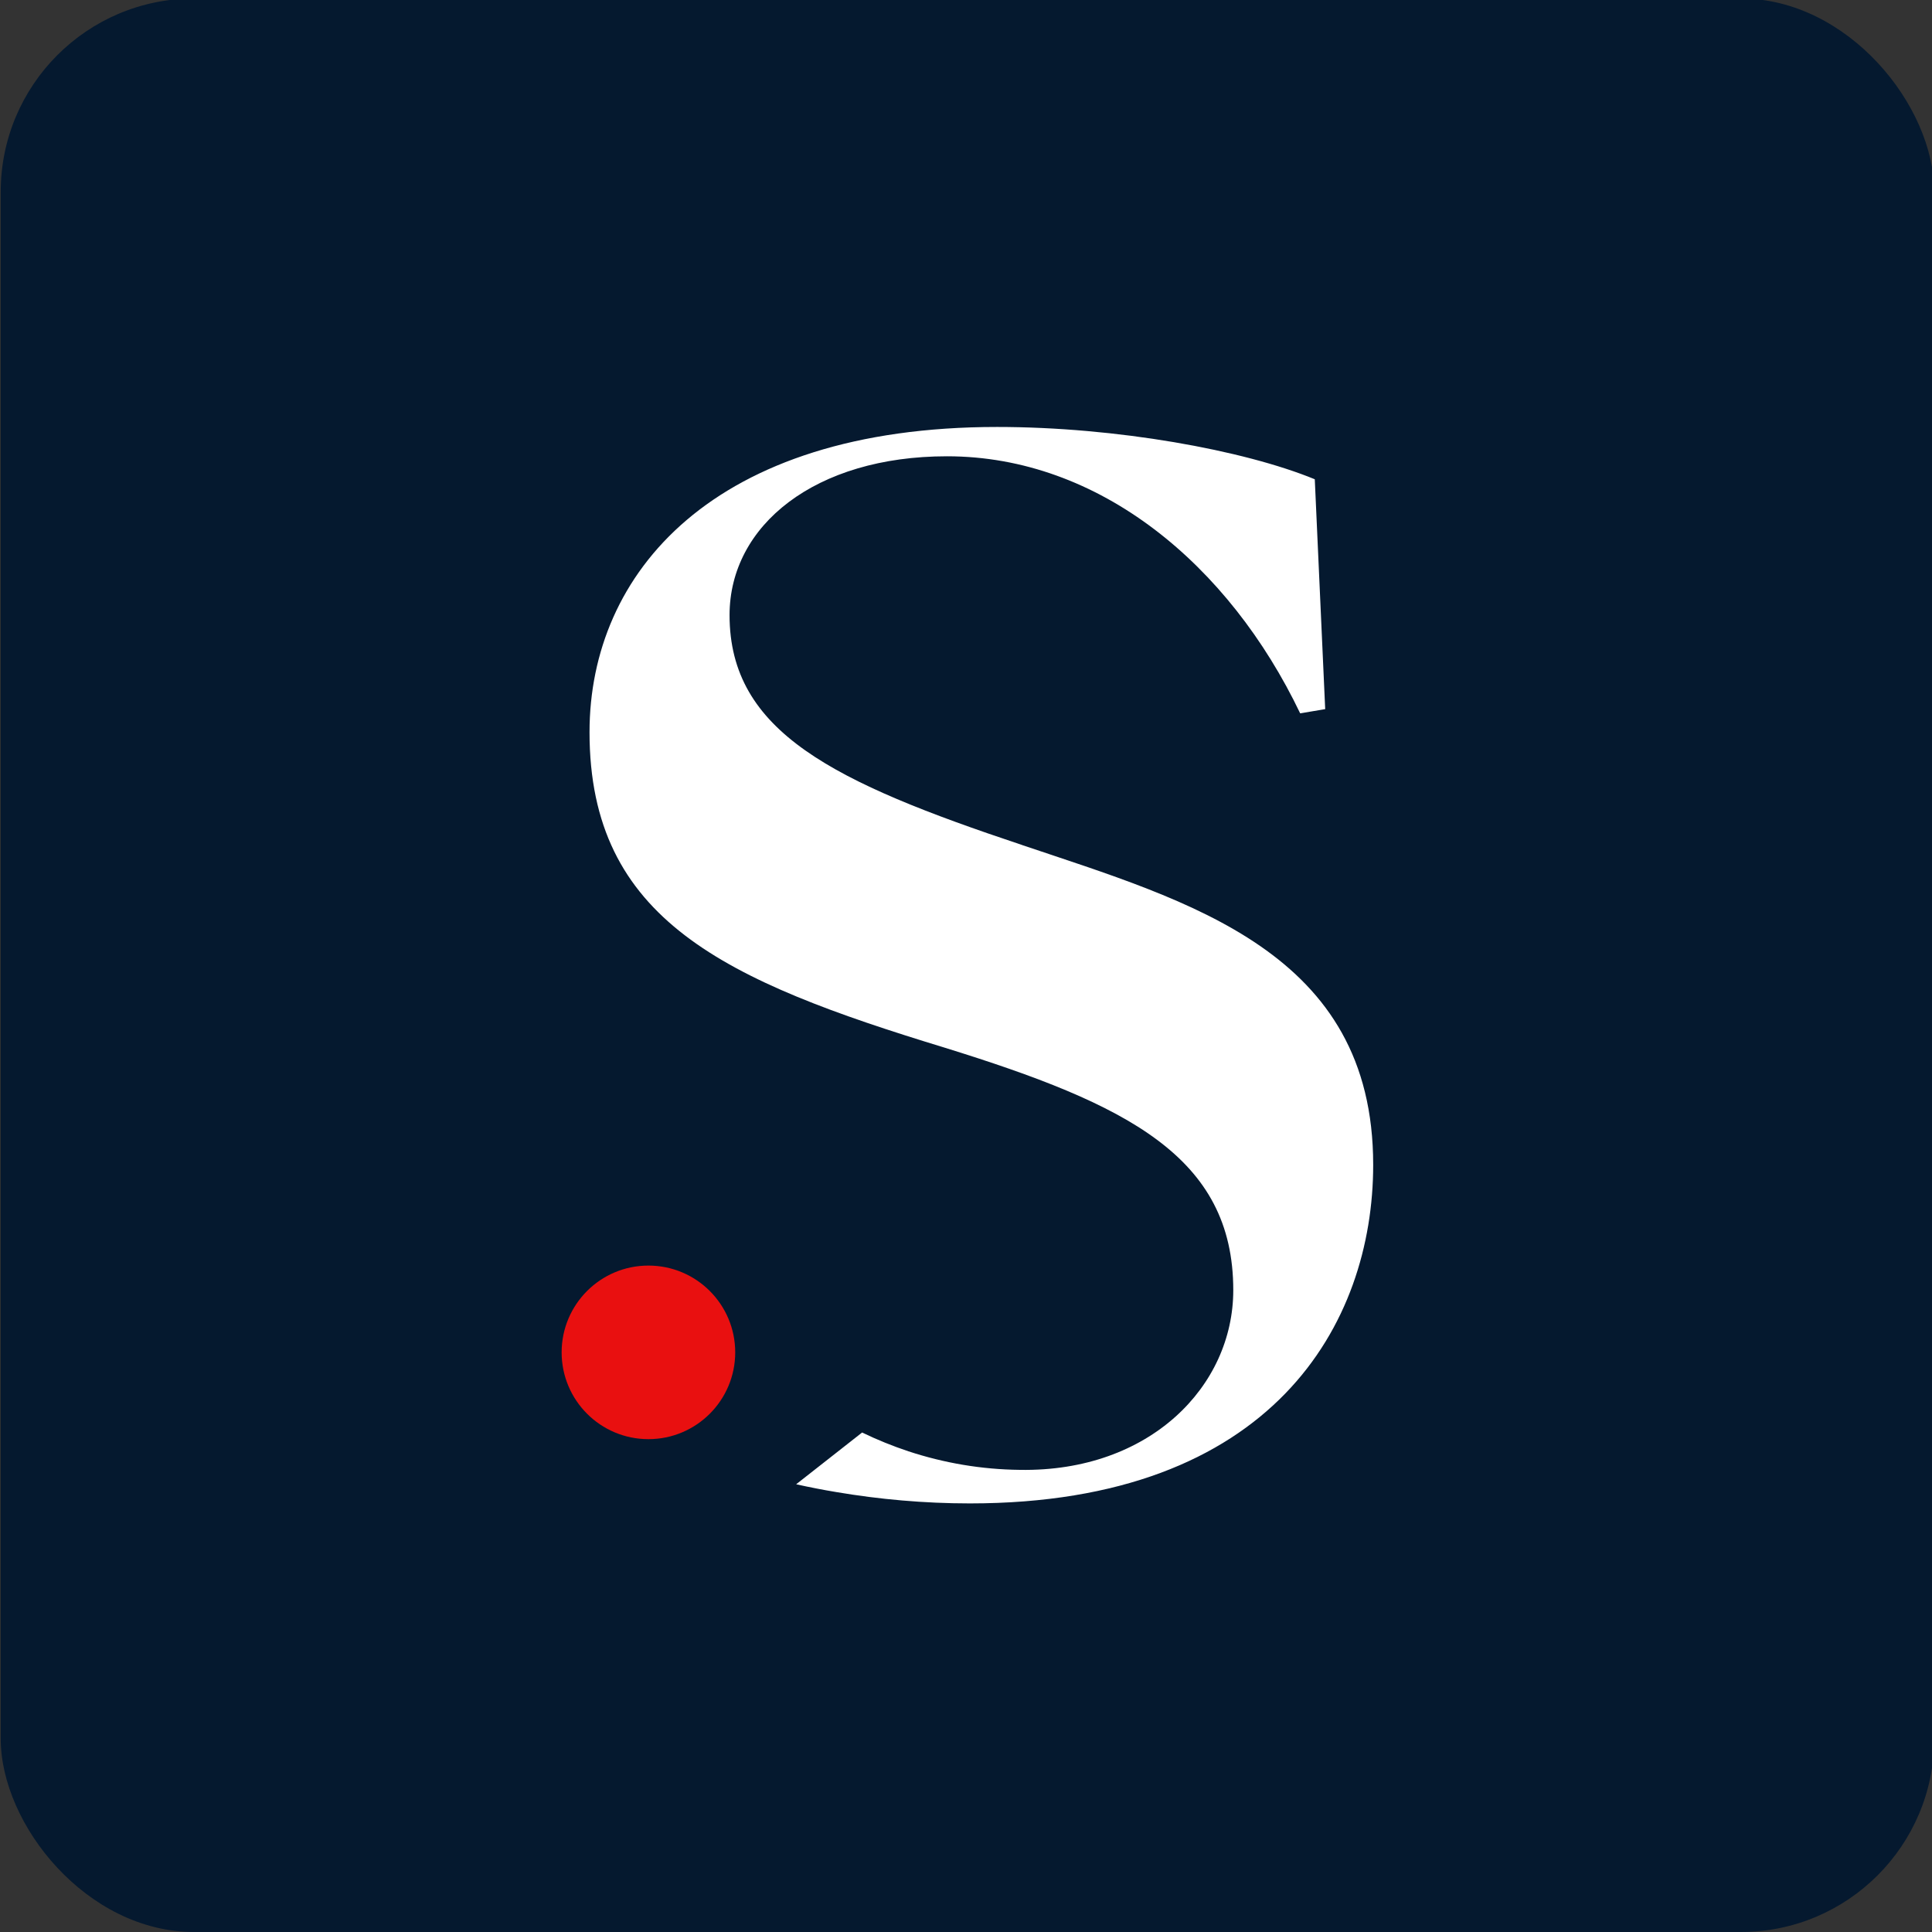 <?xml version="1.0" encoding="UTF-8"?> <svg xmlns="http://www.w3.org/2000/svg" id="Laag_1" viewBox="0 0 512 512"><rect x="0" y="0" width="512" height="512" fill="#333333" stroke="none"/><defs><style> .cls-1 { fill: #05192f; } .cls-2 { fill: #fff; } .cls-3 { fill: #e91010; } </style></defs><rect class="cls-1" x=".19" y="-.4" width="512.4" height="512.4" rx="51.24" ry="51.24"></rect><g><path class="cls-2" d="M270.88,223.94c-49.85-16.62-77.54-29.92-77.54-60.92,0-23.83,22.72-42.1,57.62-42.1,40.45,0,74.78,28.81,93.6,68.12l6.63-1.11-2.76-60.92c-18.85-7.74-52.64-13.86-84.2-13.86-75.32,0-108,38.77-108,80.87,0,49.85,36.01,65.9,94.17,83.64,48.19,14.95,76.43,28.81,76.43,64.25,0,25.48-22.15,48.19-56.51,47.62-10.28-.11-20.15-1.82-29.58-4.92-4.18-1.39-8.28-3.05-12.27-4.98l-17.48,13.72c3.5.77,7.09,1.48,10.73,2.08,11.3,1.91,23.2,2.99,35.3,2.99,80.3,0,106.89-47.65,106.89-89.73,0-56.51-48.74-69.8-93.06-84.75h.03Z"></path><circle class="cls-3" cx="171.84" cy="358.39" r="23"></circle></g></svg> 